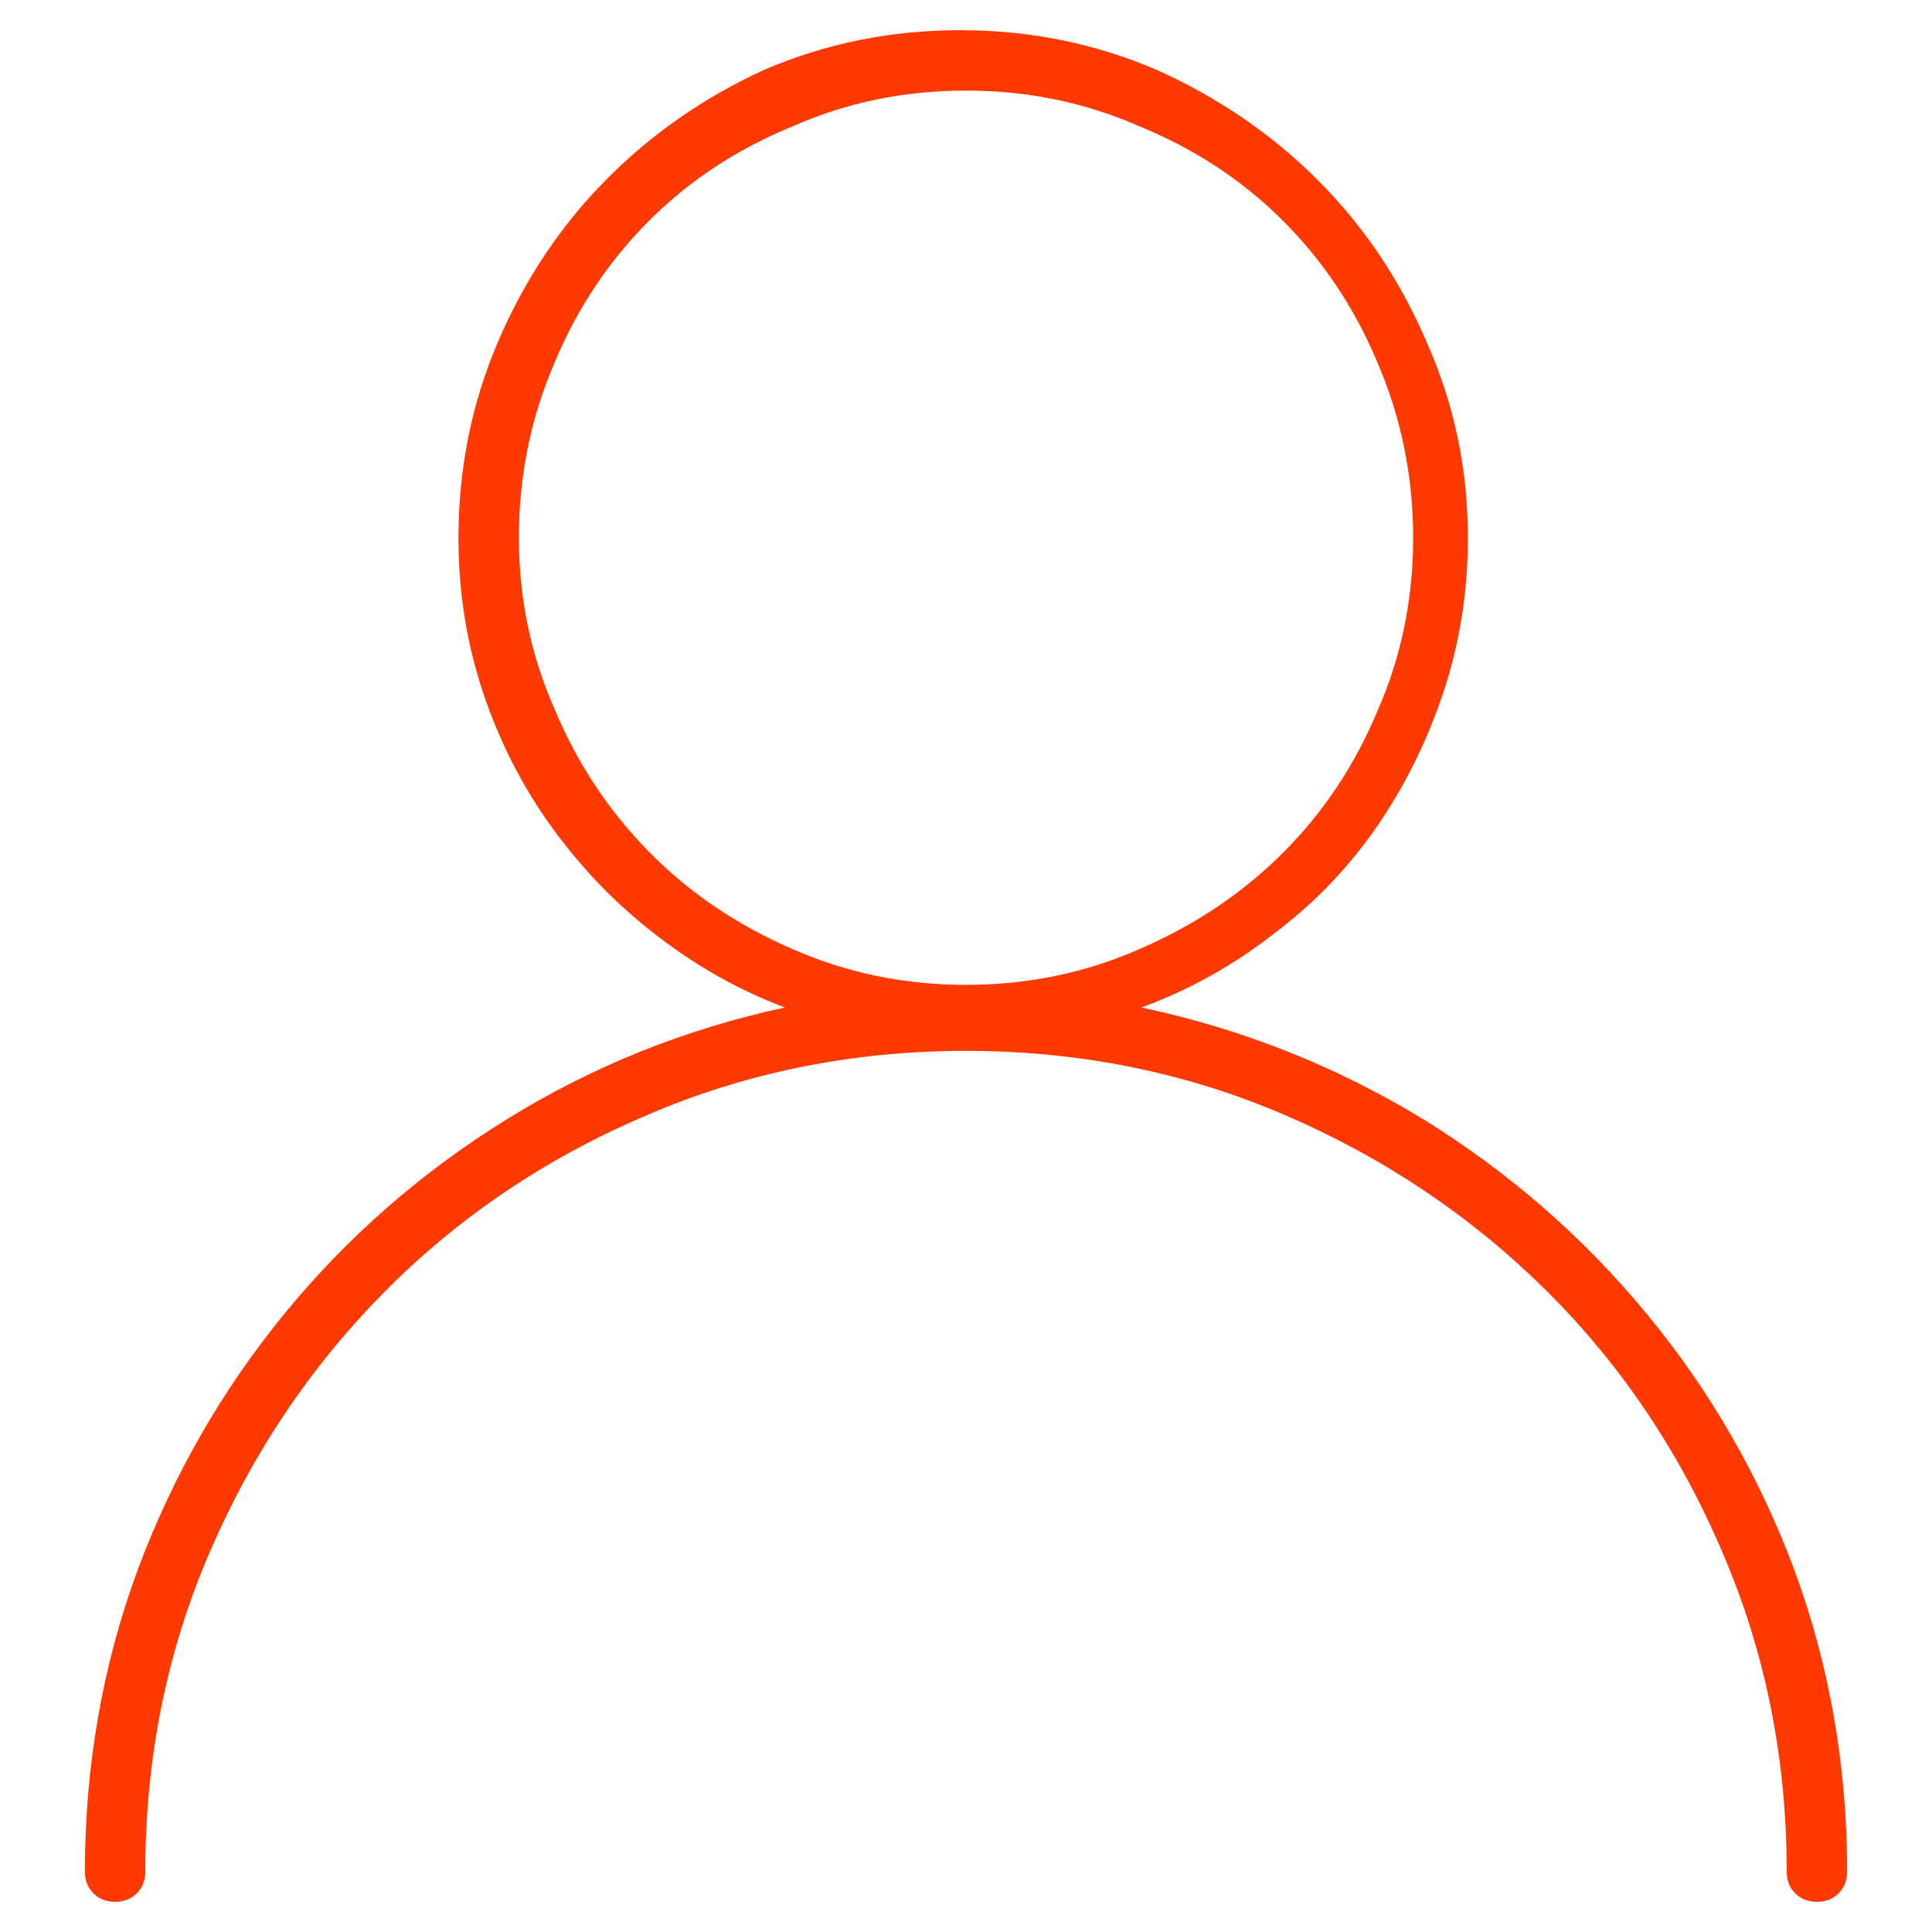 <svg width="50" height="50" viewBox="0 0 50 50" fill="none" xmlns="http://www.w3.org/2000/svg">
<path d="M2.979 49.219C3.206 49.219 3.394 49.145 3.54 48.999C3.687 48.852 3.76 48.665 3.76 48.438C3.76 45.508 4.313 42.757 5.42 40.185C6.527 37.614 8.04 35.36 9.961 33.423C11.882 31.486 14.144 29.964 16.748 28.857C19.32 27.751 22.07 27.197 25 27.197C27.93 27.197 30.68 27.751 33.252 28.857C35.824 29.964 38.078 31.478 40.015 33.398C41.952 35.319 43.473 37.581 44.58 40.185C45.687 42.757 46.24 45.508 46.24 48.438C46.24 48.665 46.313 48.852 46.46 48.999C46.606 49.145 46.794 49.219 47.022 49.219C47.249 49.219 47.437 49.145 47.583 48.999C47.73 48.852 47.803 48.665 47.803 48.438C47.803 45.703 47.347 43.099 46.435 40.625C45.524 38.184 44.246 35.97 42.602 33.984C40.959 31.999 39.03 30.322 36.816 28.955C34.57 27.588 32.145 26.628 29.541 26.074C30.778 25.619 31.917 24.984 32.959 24.17C34.001 23.389 34.888 22.469 35.62 21.411C36.352 20.353 36.93 19.189 37.353 17.92C37.777 16.65 37.988 15.316 37.988 13.916C37.988 12.126 37.63 10.433 36.914 8.838C36.23 7.243 35.295 5.851 34.106 4.663C32.918 3.475 31.527 2.523 29.932 1.807C28.337 1.123 26.644 0.781 24.854 0.781C23.063 0.781 21.37 1.123 19.775 1.807C18.213 2.523 16.846 3.475 15.674 4.663C14.502 5.851 13.574 7.243 12.891 8.838C12.207 10.433 11.865 12.126 11.865 13.916C11.865 15.316 12.077 16.65 12.5 17.92C12.923 19.189 13.517 20.353 14.282 21.411C15.047 22.469 15.934 23.389 16.943 24.17C17.985 24.984 19.108 25.619 20.312 26.074C17.741 26.628 15.348 27.588 13.135 28.955C10.921 30.322 9.001 31.999 7.373 33.984C5.745 35.97 4.476 38.184 3.564 40.625C2.653 43.099 2.197 45.703 2.197 48.438C2.197 48.665 2.271 48.852 2.417 48.999C2.563 49.145 2.751 49.219 2.979 49.219ZM13.428 13.916C13.428 12.321 13.737 10.807 14.355 9.375C14.941 7.975 15.755 6.755 16.797 5.713C17.838 4.671 19.076 3.857 20.508 3.271C21.908 2.653 23.405 2.344 25 2.344C26.595 2.344 28.092 2.653 29.492 3.271C30.924 3.857 32.161 4.671 33.203 5.713C34.245 6.755 35.059 7.975 35.645 9.375C36.263 10.807 36.572 12.321 36.572 13.916C36.572 15.511 36.263 17.009 35.645 18.408C35.059 19.808 34.245 21.029 33.203 22.07C32.161 23.112 30.924 23.942 29.492 24.561C28.092 25.179 26.595 25.488 25 25.488C23.405 25.488 21.908 25.179 20.508 24.561C19.076 23.942 17.838 23.104 16.797 22.046C15.755 20.988 14.941 19.759 14.355 18.359C13.737 16.96 13.428 15.479 13.428 13.916Z" fill="#FF3900"/>
</svg>

